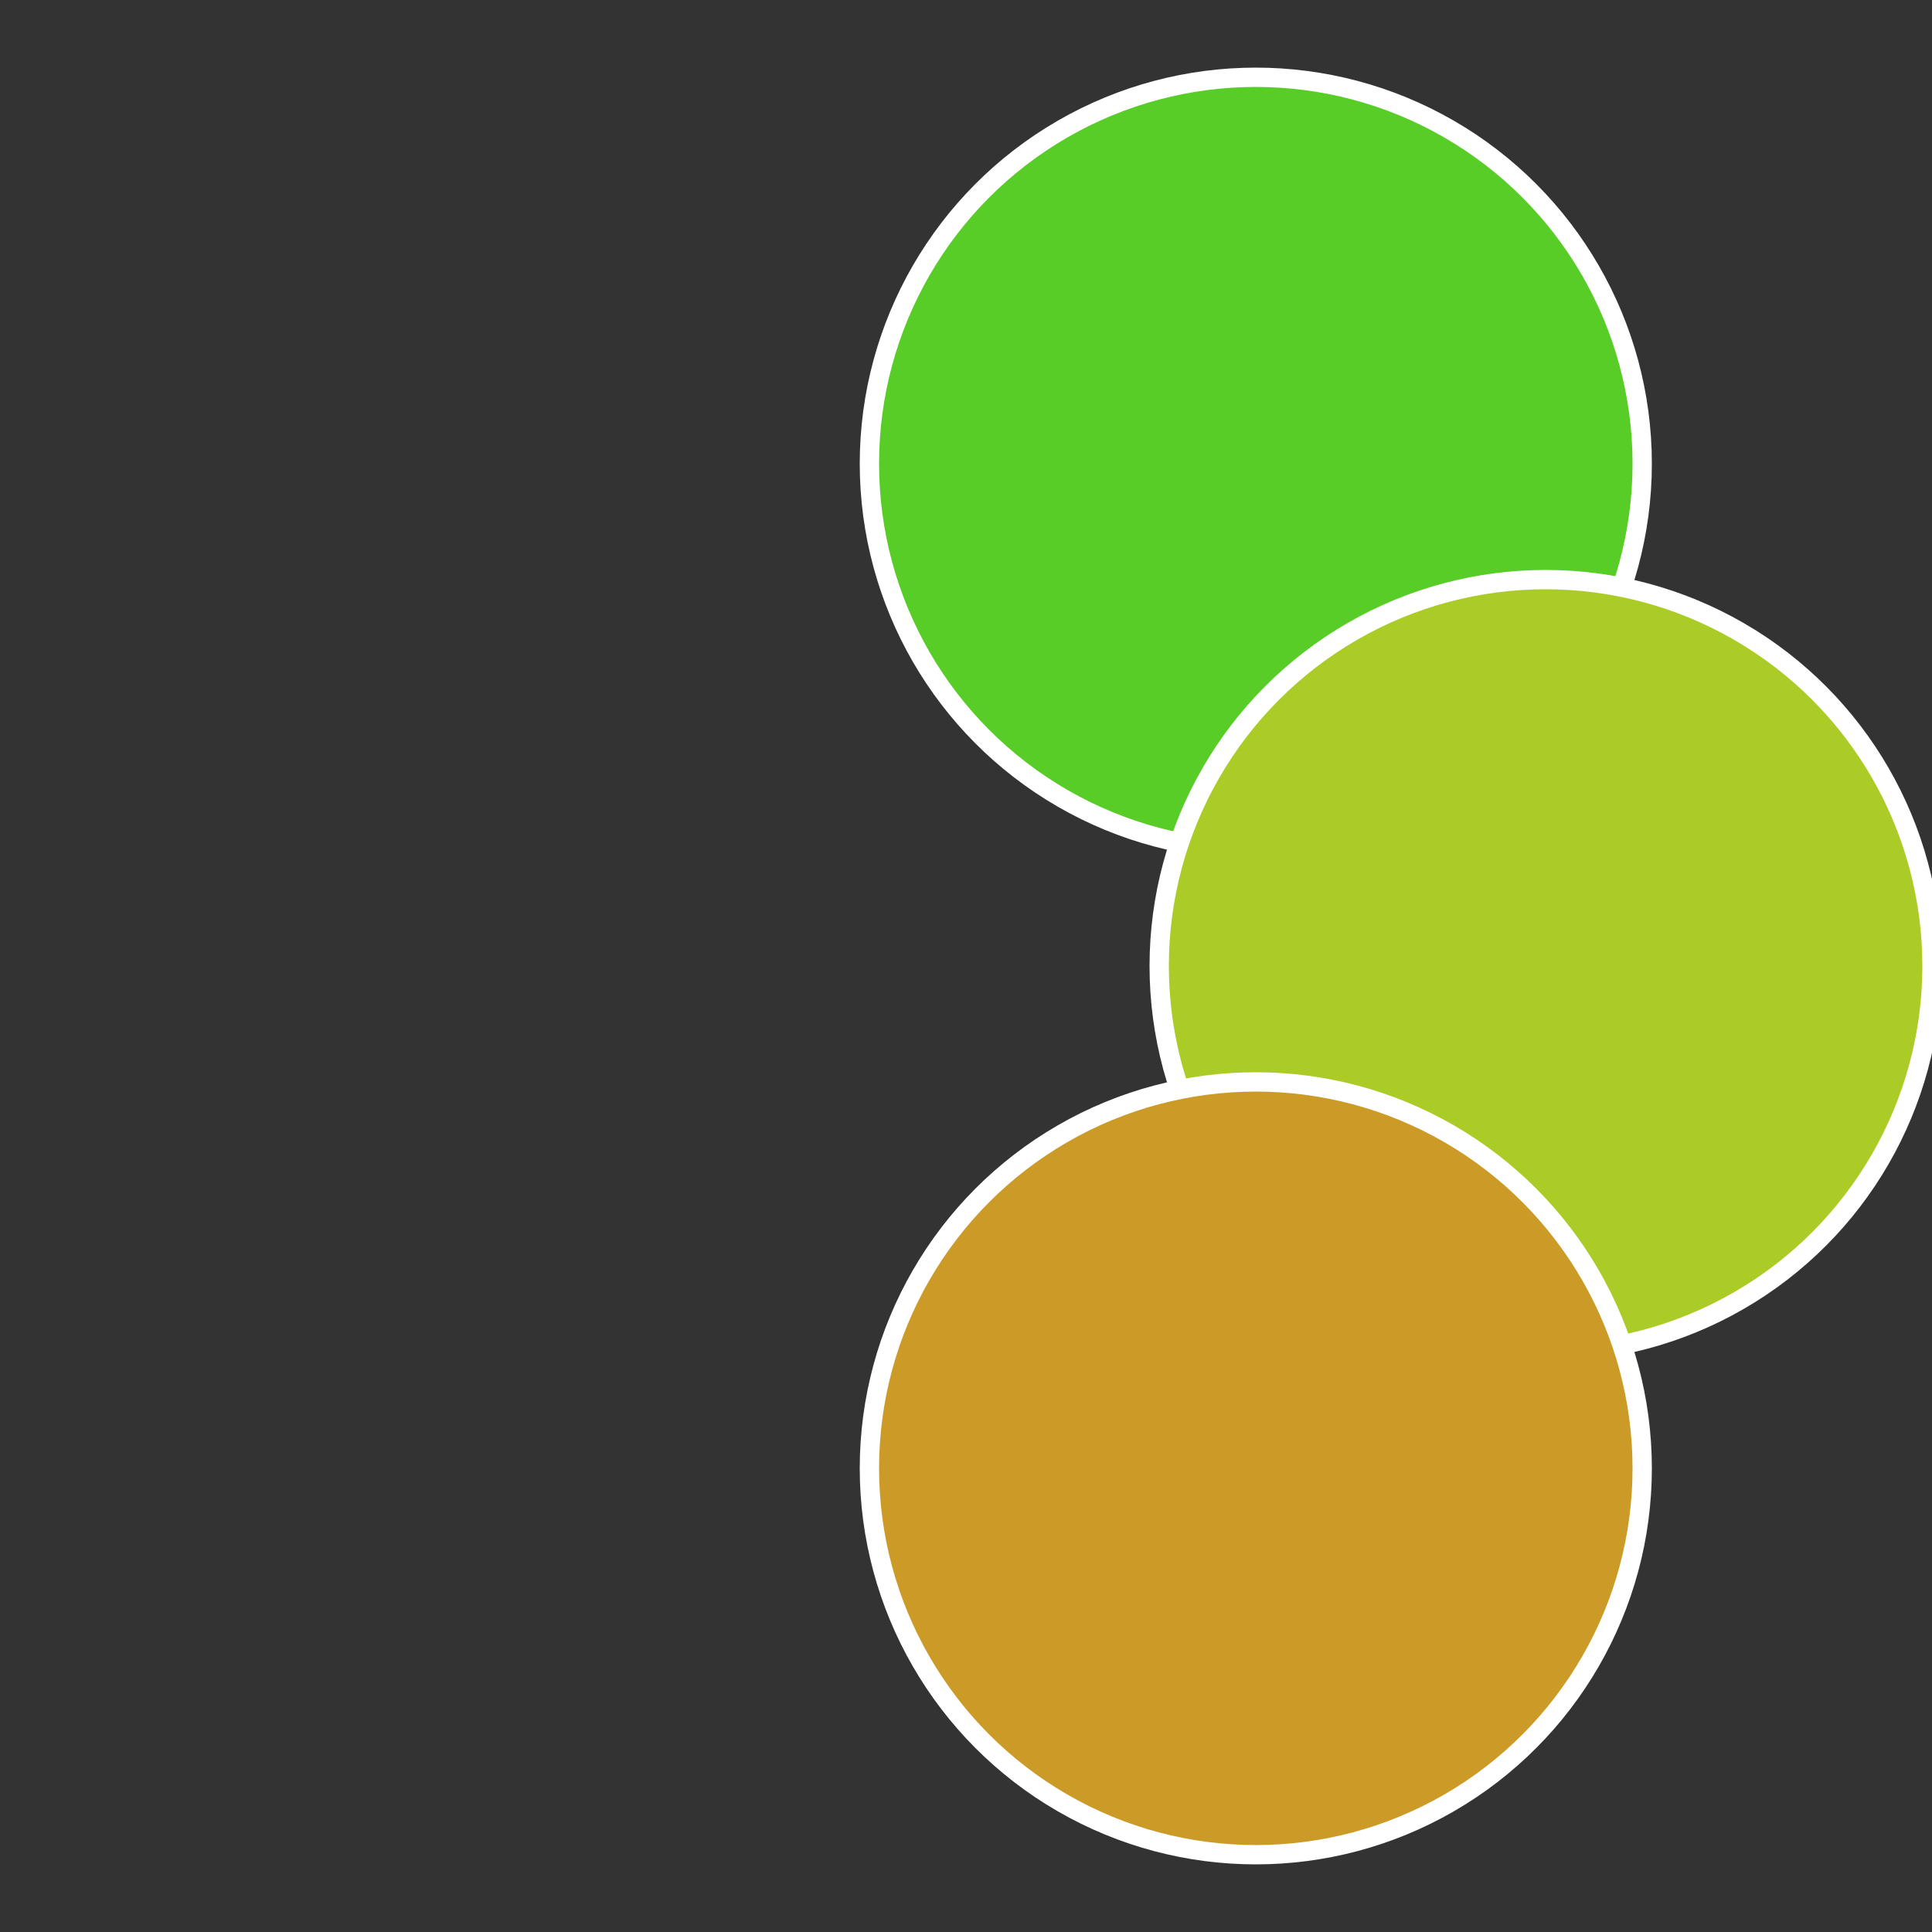 <?xml version="1.0" standalone="no"?>
<svg width="500" height="500" viewBox="-1 -1 2 2" xmlns="http://www.w3.org/2000/svg">
 
                <rect x="-1" y="-1" width="2" height="2" fill="#333333" stroke="none"/>
 
                <circle cx="0.3" cy="-0.52" r="0.4" fill="#58cc27" stroke="#fff" stroke-width="1%" />
             
                <circle cx="0.6" cy="0" r="0.4" fill="#abcc27" stroke="#fff" stroke-width="1%" />
             
                <circle cx="0.3" cy="0.52" r="0.4" fill="#cc9b27" stroke="#fff" stroke-width="1%" />
            </svg>
